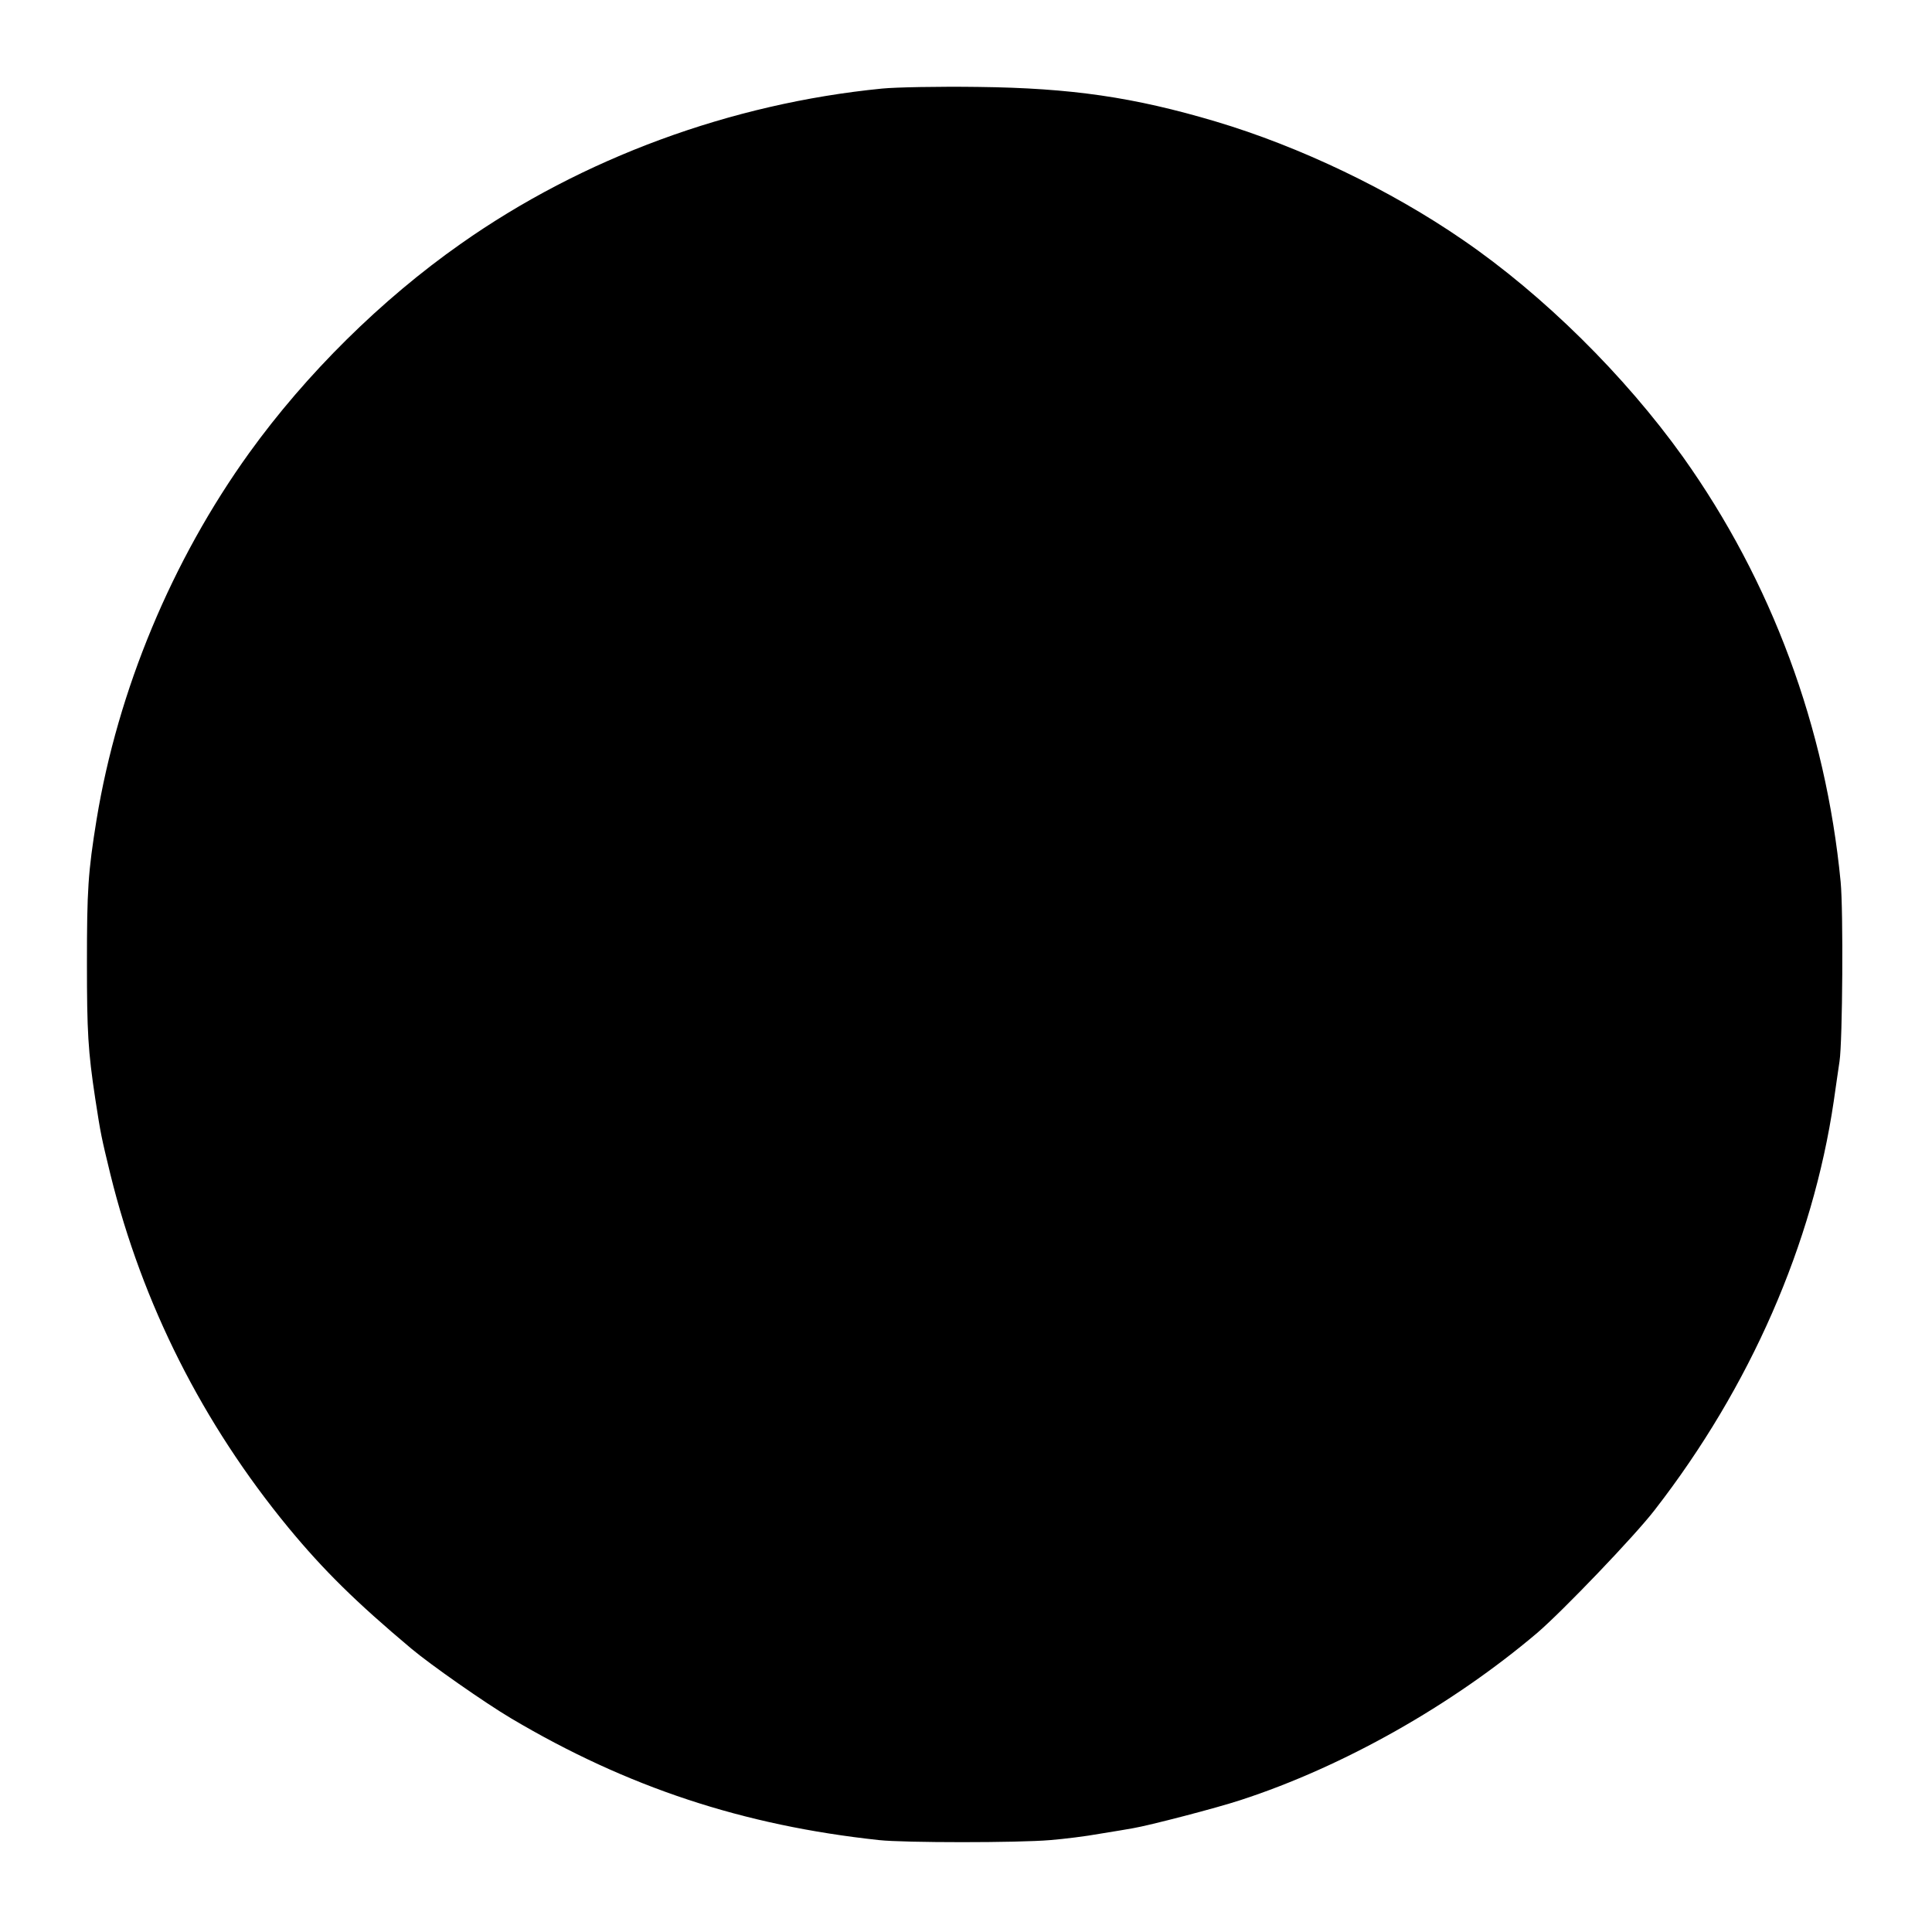 <?xml version="1.0" standalone="no"?>
<!DOCTYPE svg PUBLIC "-//W3C//DTD SVG 20010904//EN"
 "http://www.w3.org/TR/2001/REC-SVG-20010904/DTD/svg10.dtd">
<svg version="1.0" xmlns="http://www.w3.org/2000/svg"
 width="700pt" height="700pt" viewBox="0 0 700 700"
 preserveAspectRatio="xMidYMid meet">
<g transform="translate(0,700) scale(0.1,-0.1)"
fill="#000000" stroke="none">
<path d="M3195 6679 c-547 -54 -1085 -252 -1525 -562 -288 -202 -561 -472
-767 -758 -280 -389 -476 -859 -553 -1328 -31 -191 -35 -256 -35 -521 0 -248
4 -318 30 -490 20 -130 22 -139 55 -275 116 -470 334 -902 645 -1280 128 -155
245 -270 445 -438 69 -58 266 -196 362 -253 420 -249 840 -388 1333 -441 91
-10 505 -10 620 0 50 4 131 14 180 23 50 8 104 17 120 20 59 10 302 73 390
102 372 121 766 344 1075 606 91 78 354 352 426 446 346 446 572 964 648 1480
8 58 18 123 21 145 11 73 14 548 4 650 -54 559 -250 1088 -571 1539 -211 295
-506 587 -798 787 -263 181 -590 338 -896 429 -296 88 -523 121 -859 125 -143
2 -300 -1 -350 -6z"/>
</g>
</svg>
